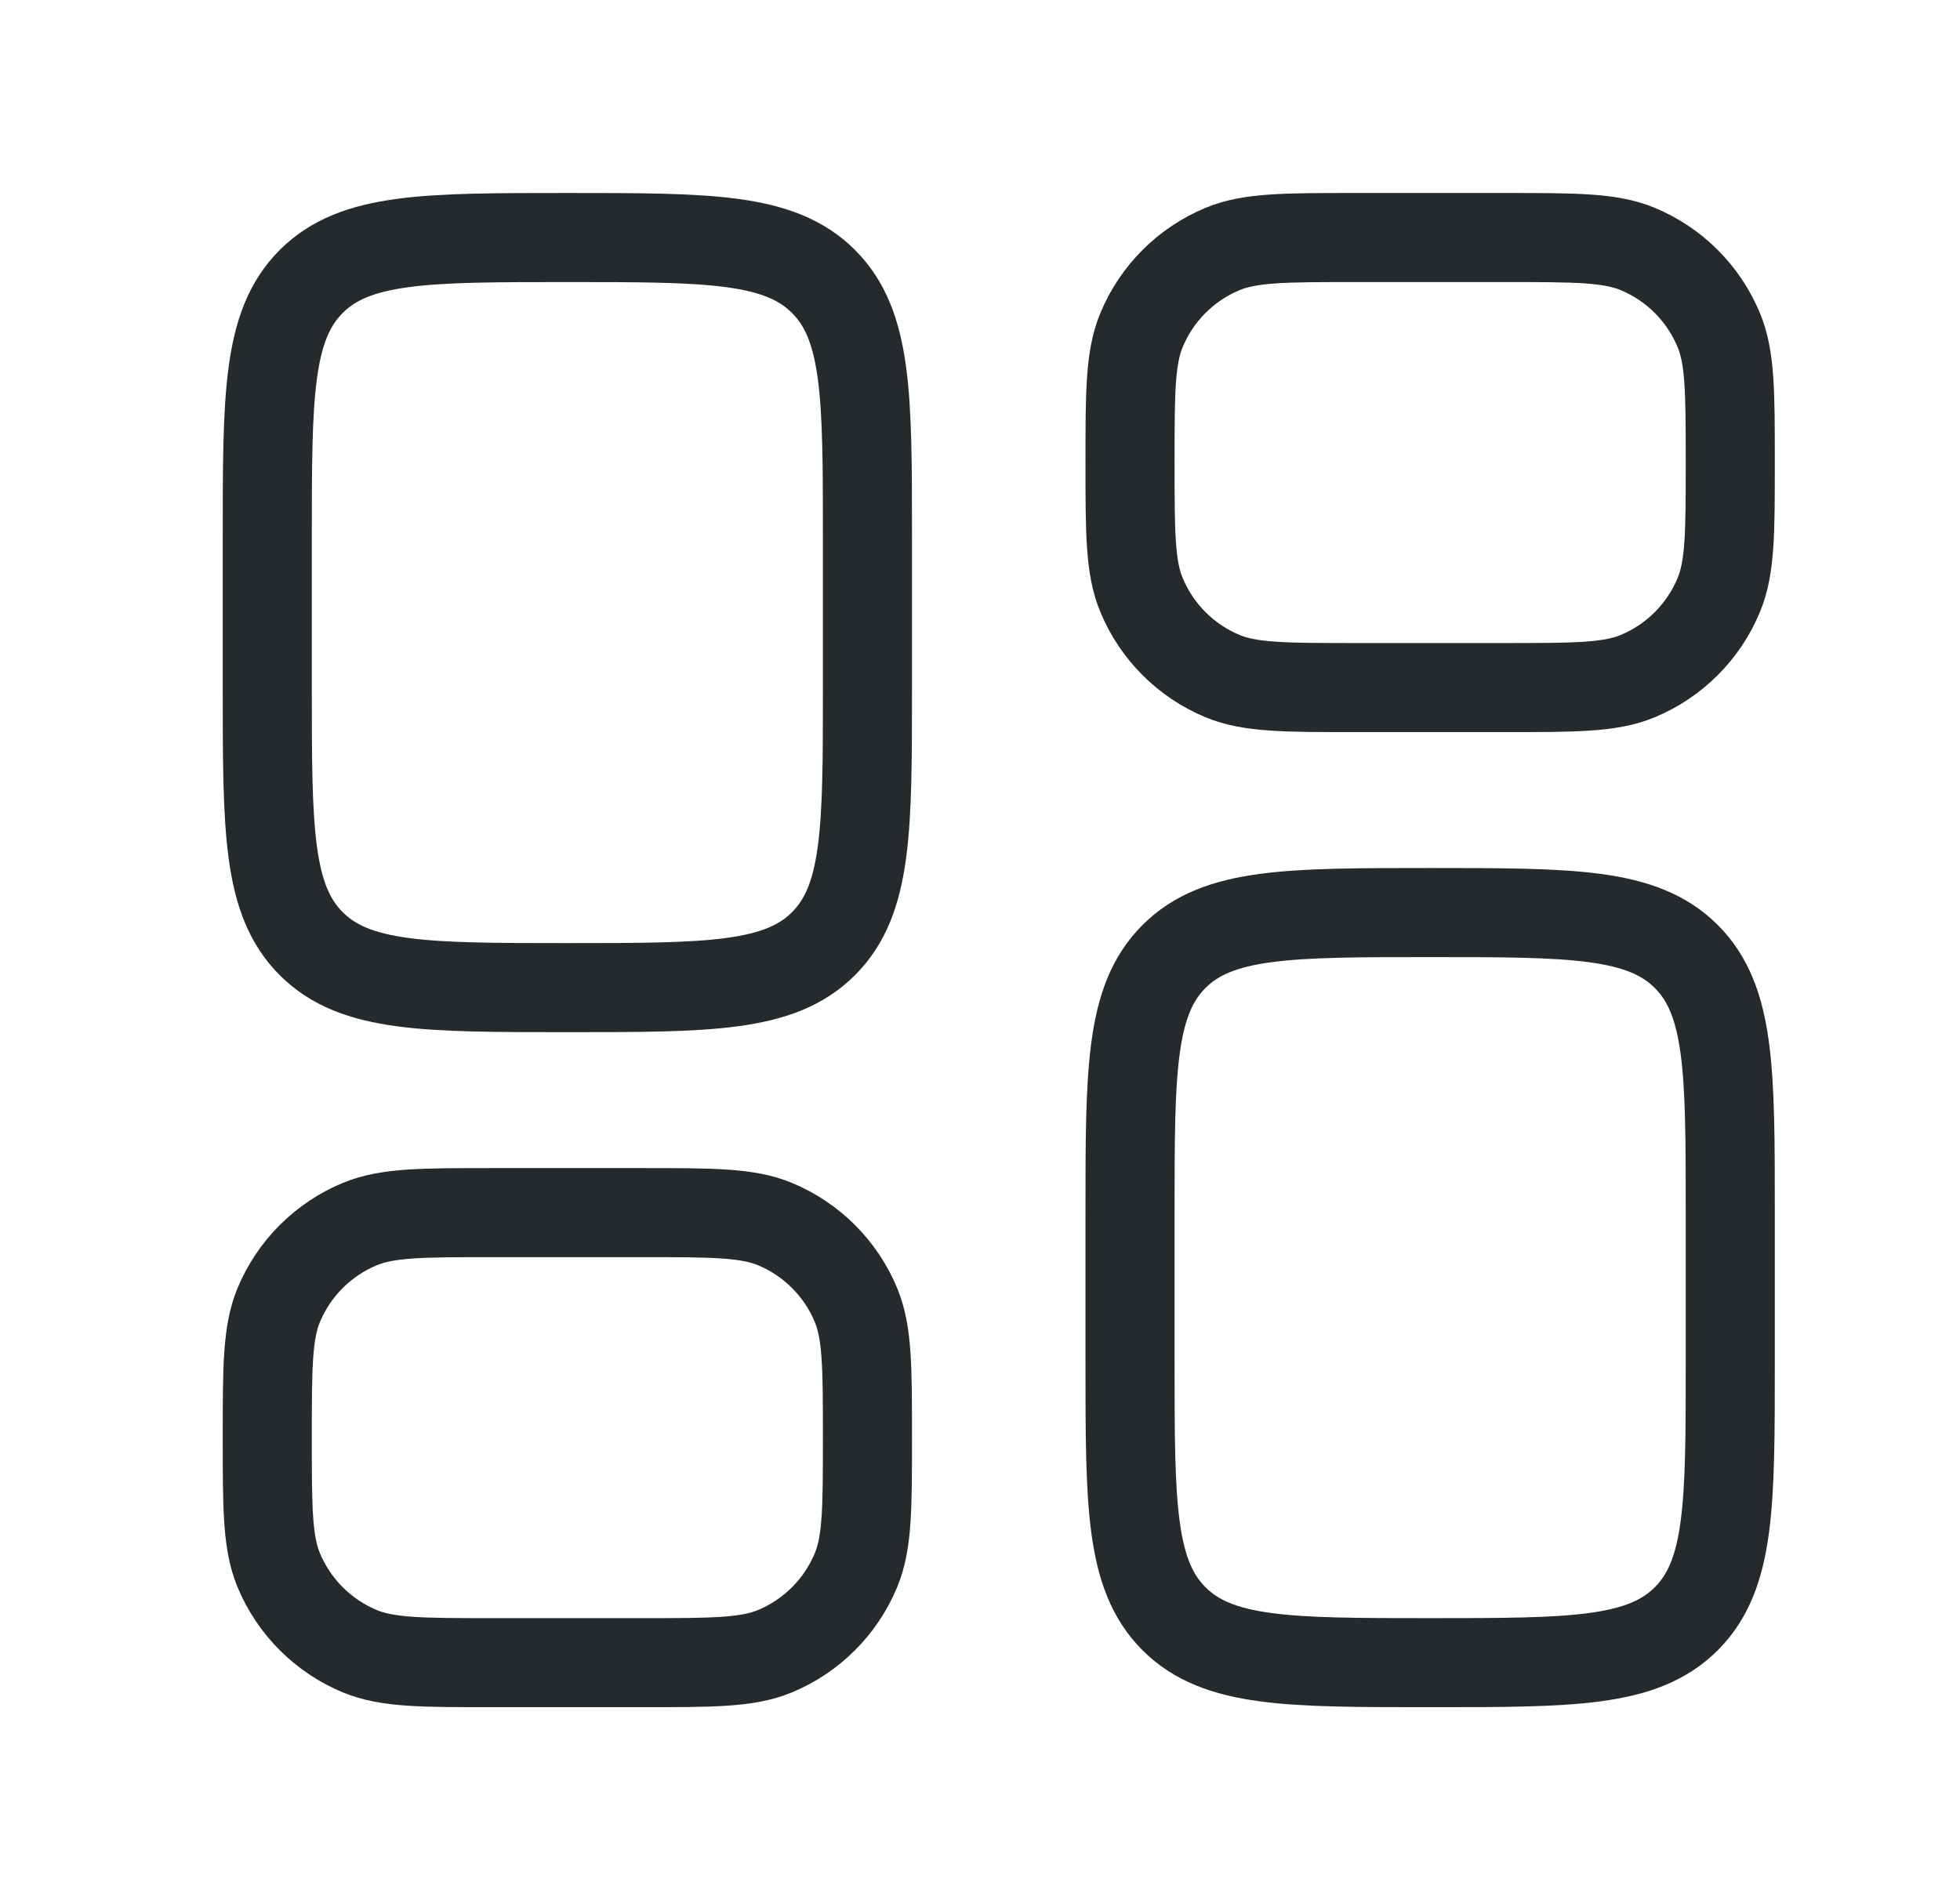 <svg width="33" height="32" viewBox="0 0 33 32" fill="none" xmlns="http://www.w3.org/2000/svg">
<g clip-path="url(#clip0_279_4564)">
<path d="M19.026 20.421C19.026 18.039 19.026 16.848 19.766 16.108C20.506 15.368 21.697 15.368 24.079 15.368C26.461 15.368 27.652 15.368 28.392 16.108C29.132 16.848 29.132 18.039 29.132 20.421V22.947C29.132 25.329 29.132 26.52 28.392 27.26C27.652 28 26.461 28 24.079 28C21.697 28 20.506 28 19.766 27.26C19.026 26.52 19.026 25.329 19.026 22.947V20.421Z" stroke="#252B2C" stroke-width="1.5"/>
<path d="M4.5 11.579C4.5 13.961 4.5 15.152 5.24 15.892C5.98 16.632 7.171 16.632 9.553 16.632C11.934 16.632 13.125 16.632 13.865 15.892C14.605 15.152 14.605 13.961 14.605 11.579V9.053C14.605 6.671 14.605 5.48 13.865 4.74C13.125 4 11.934 4 9.553 4C7.171 4 5.98 4 5.24 4.74C4.5 5.48 4.5 6.671 4.5 9.053V11.579Z" stroke="#252B2C" stroke-width="1.5"/>
<path d="M19.026 7.789C19.026 6.612 19.026 6.024 19.219 5.56C19.475 4.941 19.967 4.449 20.586 4.192C21.05 4 21.639 4 22.816 4H25.342C26.519 4 27.108 4 27.572 4.192C28.191 4.449 28.683 4.941 28.939 5.56C29.132 6.024 29.132 6.612 29.132 7.789C29.132 8.967 29.132 9.555 28.939 10.019C28.683 10.638 28.191 11.13 27.572 11.387C27.108 11.579 26.519 11.579 25.342 11.579H22.816C21.639 11.579 21.05 11.579 20.586 11.387C19.967 11.13 19.475 10.638 19.219 10.019C19.026 9.555 19.026 8.967 19.026 7.789Z" stroke="#252B2C" stroke-width="1.5"/>
<path d="M4.5 24.21C4.5 25.387 4.5 25.976 4.692 26.44C4.949 27.059 5.441 27.551 6.06 27.808C6.524 28 7.112 28 8.289 28H10.816C11.993 28 12.582 28 13.046 27.808C13.665 27.551 14.157 27.059 14.413 26.44C14.605 25.976 14.605 25.387 14.605 24.21C14.605 23.033 14.605 22.445 14.413 21.98C14.157 21.361 13.665 20.87 13.046 20.613C12.582 20.421 11.993 20.421 10.816 20.421H8.289C7.112 20.421 6.524 20.421 6.06 20.613C5.441 20.87 4.949 21.361 4.692 21.98C4.5 22.445 4.5 23.033 4.5 24.21Z" stroke="#252B2C" stroke-width="1.5"/>
</g>
<defs>
<clipPath id="clip0_279_4564">
<rect width="32" height="32" fill="white" transform="translate(0.5)"/>
</clipPath>
</defs>
</svg>
